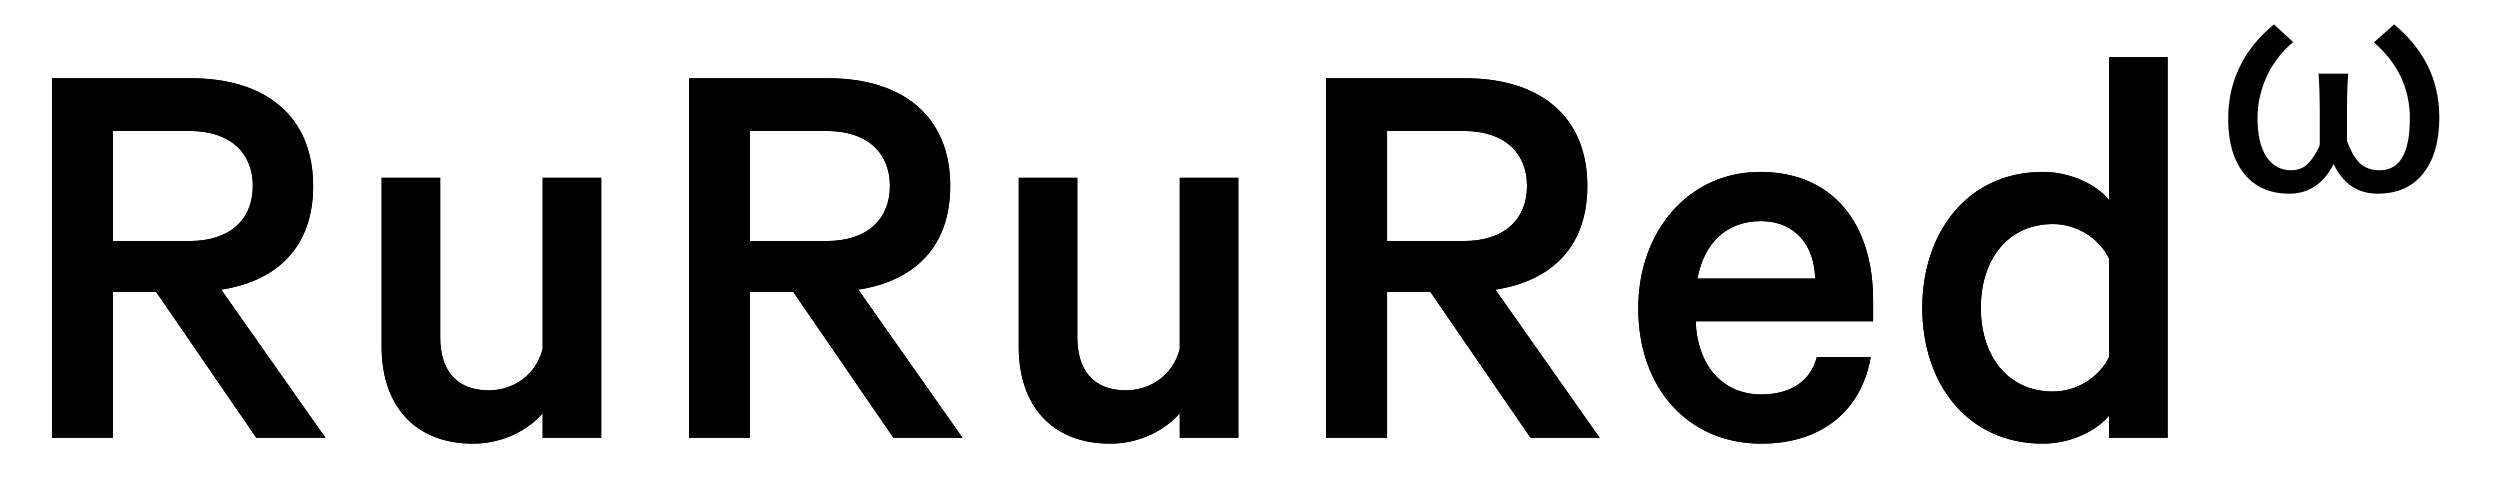 <svg xmlns="http://www.w3.org/2000/svg" xmlns:xlink="http://www.w3.org/1999/xlink" width="1243px" height="249px" viewBox="0 0 1242.868 248.974">
  <g id="7bd6a6ab-0063-46e1-bba5-d6c0ab8f9a64">
<path style="stroke: rgb(114,114,114); stroke-width: 0; stroke-dasharray: none; stroke-linecap: butt; stroke-dashoffset: 0; stroke-linejoin: round; stroke-miterlimit: 4; fill: rgb(114,114,114); fill-rule: nonzero; opacity: 1;" vector-effect="non-scaling-stroke" transform="matrix(1 0 0 1 0 0)  translate(0, 0)" d="" stroke-linecap="round"/>
</g>
<g id="074d8f53-04bc-4047-b6f4-12667b36fe30" clip-path="url(#CLIPPATH_55)">
<clipPath id="CLIPPATH_55">
	<path transform="matrix(1 0 0 1 593.028 124.487) matrix(1 0 0 1 0 0) translate(-586.988, 93.155)" id="a1db58f1-24a2-44ea-b7ab-b6cb6550a86f" d="M 50.07 -72.49 L 50.07 0.00 L 19.80 0.00 L 19.80 -178.74 L 88.79 -178.74 C 125.76 -178.74 149.63 -160.11 149.63 -125.18 C 149.63 -95.19 132.17 -78.02 103.93 -73.65 L 155.75 0.00 L 121.39 0.00 L 71.61 -72.49 z M 50.07 -97.81 L 88.21 -97.81 C 108.29 -97.81 119.65 -108.59 119.65 -125.18 C 119.65 -141.77 108.29 -152.54 88.21 -152.54 L 50.07 -152.54 z M 292.86 0.00 L 263.75 0.00 L 263.75 -12.23 C 256.76 -4.08 244.24 2.91 229.11 2.91 C 199.70 2.91 183.69 -16.59 183.69 -45.12 L 183.69 -129.25 L 212.80 -129.25 L 212.80 -50.07 C 212.80 -34.06 220.37 -23.58 236.97 -23.58 C 249.48 -23.58 260.55 -31.44 263.75 -44.25 L 263.75 -129.25 L 292.86 -129.25 z M 366.80 -72.49 L 366.80 0.00 L 336.53 0.00 L 336.53 -178.74 L 405.52 -178.74 C 442.49 -178.74 466.36 -160.11 466.36 -125.18 C 466.36 -95.19 448.90 -78.02 420.66 -73.65 L 472.48 0.00 L 438.13 0.00 L 388.35 -72.49 z M 366.80 -97.81 L 404.94 -97.81 C 425.03 -97.81 436.38 -108.59 436.38 -125.18 C 436.38 -141.77 425.03 -152.54 404.94 -152.54 L 366.80 -152.54 z M 609.59 0.00 L 580.48 0.00 L 580.48 -12.23 C 573.49 -4.08 560.98 2.91 545.84 2.91 C 516.44 2.91 500.42 -16.59 500.42 -45.12 L 500.42 -129.25 L 529.54 -129.25 L 529.54 -50.07 C 529.54 -34.06 537.10 -23.58 553.70 -23.58 C 566.22 -23.58 577.28 -31.44 580.48 -44.25 L 580.48 -129.25 L 609.59 -129.25 z M 683.53 -72.49 L 683.53 0.00 L 653.26 0.00 L 653.26 -178.74 L 722.25 -178.74 C 759.22 -178.74 783.10 -160.11 783.10 -125.18 C 783.10 -95.19 765.63 -78.02 737.39 -73.65 L 789.21 0.00 L 754.86 0.00 L 705.08 -72.49 z M 683.53 -97.81 L 721.67 -97.81 C 741.76 -97.81 753.11 -108.59 753.11 -125.18 C 753.11 -141.77 741.76 -152.54 721.67 -152.54 L 683.53 -152.54 z M 923.99 -40.17 C 919.63 -14.56 900.71 2.91 869.56 2.91 C 833.46 2.91 808.42 -24.45 808.42 -64.34 C 808.42 -103.05 833.75 -132.17 868.97 -132.17 C 905.36 -132.17 925.16 -106.26 925.16 -68.41 L 925.16 -57.93 L 836.95 -57.93 C 837.83 -35.22 850.93 -21.54 869.56 -21.54 C 883.53 -21.54 894.01 -27.66 897.21 -40.17 z M 837.83 -79.18 L 896.34 -79.18 C 896.05 -94.90 887.02 -107.71 869.27 -107.71 C 853.25 -107.71 841.32 -97.81 837.83 -79.18 z M 1042.48 -11.06 C 1036.66 -3.78 1023.85 2.91 1009.58 2.91 C 971.74 2.91 949.61 -27.36 949.61 -64.63 C 949.61 -101.60 971.74 -132.17 1009.58 -132.17 C 1023.85 -132.17 1036.66 -125.47 1042.48 -118.19 L 1042.48 -189.22 L 1071.59 -189.22 L 1071.59 -0.00 L 1042.48 -0.00 z M 1042.48 -89.08 C 1037.53 -99.27 1026.47 -106.26 1014.53 -106.26 C 992.12 -106.26 978.72 -88.50 978.72 -64.63 C 978.72 -40.76 992.12 -23.00 1014.53 -23.00 C 1026.47 -23.00 1037.53 -29.98 1042.48 -40.17 z" stroke-linecap="round"/>
</clipPath>
<g>
		<g id="5961ed8d-e353-409f-98a7-d039f836cd23">
<rect style="stroke: rgb(193,193,193); stroke-width: 0; stroke-dasharray: none; stroke-linecap: butt; stroke-dashoffset: 0; stroke-linejoin: miter; stroke-miterlimit: 4; fill: rgb(0,0,0); fill-rule: nonzero; opacity: 1;" x="-567.188" y="-96.065" rx="0" ry="0" width="1134.375" height="192.13" transform="matrix(1 0 0 1 593.028 124.487) matrix(1 0 0 1 0 0)"/>
</g>
		<g id="0ece1f8e-88e2-452f-b77e-20c8b782fba0">
<path style="stroke: rgb(0,0,0); stroke-width: 79.842; stroke-dasharray: none; stroke-linecap: butt; stroke-dashoffset: 0; stroke-linejoin: miter; stroke-miterlimit: 4; fill: none; fill-rule: nonzero; opacity: 1;" d="M56.11,145.152v72.49h-30.27v-178.74h68.99c36.97,0 60.84,18.63 60.84,53.56c0,29.99 -17.46,47.16 -45.7,51.53l51.82,73.65h-34.36l-49.78,-72.49zM56.11,119.832h38.14c20.08,0 31.44,-10.78 31.44,-27.37c0,-16.59 -11.36,-27.36 -31.44,-27.36h-38.14zM298.9,217.642h-29.11v-12.23c-6.99,8.15 -19.51,15.14 -34.64,15.14c-29.41,0 -45.42,-19.5 -45.42,-48.03v-84.13h29.11v79.18c0,16.01 7.57,26.49 24.17,26.49c12.51,0 23.58,-7.86 26.78,-20.67v-85h29.11zM372.84,145.152v72.49h-30.27v-178.74h68.99c36.97,0 60.84,18.63 60.84,53.56c0,29.99 -17.46,47.16 -45.7,51.53l51.82,73.65h-34.35l-49.78,-72.49zM372.84,119.832h38.14c20.09,0 31.44,-10.78 31.44,-27.37c0,-16.59 -11.35,-27.36 -31.44,-27.36h-38.14zM615.63,217.642h-29.11v-12.23c-6.99,8.15 -19.5,15.14 -34.64,15.14c-29.4,0 -45.42,-19.5 -45.42,-48.03v-84.13h29.12v79.18c0,16.01 7.56,26.49 24.16,26.49c12.52,0 23.58,-7.86 26.78,-20.67v-85h29.11zM689.57,145.152v72.49h-30.27v-178.74h68.99c36.97,0 60.85,18.63 60.85,53.56c0,29.99 -17.47,47.16 -45.71,51.53l51.82,73.65h-34.35l-49.78,-72.49zM689.57,119.832h38.14c20.09,0 31.44,-10.78 31.44,-27.37c0,-16.59 -11.35,-27.36 -31.44,-27.36h-38.14zM930.03,177.472c-4.36,25.61 -23.28,43.08 -54.43,43.08c-36.1,0 -61.14,-27.36 -61.14,-67.25c0,-38.71 25.33,-67.83 60.55,-67.83c36.39,0 56.19,25.91 56.19,63.76v10.48h-88.21c0.88,22.71 13.98,36.39 32.61,36.39c13.97,0 24.45,-6.12 27.65,-18.63zM843.87,138.462h58.51c-0.29,-15.72 -9.32,-28.53 -27.07,-28.53c-16.02,0 -27.95,9.9 -31.44,28.53zM1048.52,206.582c-5.82,7.28 -18.63,13.97 -32.9,13.97c-37.84,0 -59.97,-30.27 -59.97,-67.54c0,-36.97 22.13,-67.54 59.97,-67.54c14.27,0 27.08,6.7 32.9,13.98v-71.03h29.11v189.22h-29.11zM1048.52,128.562c-4.95,-10.19 -16.01,-17.18 -27.95,-17.18c-22.41,0 -35.81,17.76 -35.81,41.63c0,23.87 13.4,41.63 35.81,41.63c11.94,0 23,-6.98 27.95,-17.17z" stroke-linecap="round"/>
</g>
</g>
</g>
<g id="0545c932-9231-4297-bd5d-f0820767342f">
<path style="stroke: rgb(193,193,193); stroke-width: 0; stroke-dasharray: none; stroke-linecap: butt; stroke-dashoffset: 0; stroke-linejoin: miter; stroke-miterlimit: 4; fill: rgb(114,114,114); fill-rule: nonzero; opacity: 1;" transform="matrix(1 0 0 1 0 0)  translate(0, 0)" d="" stroke-linecap="round"/>
</g>
<g id="5c27b39e-2d41-4d67-8b8b-037a43a2ddb6">
<path style="stroke: rgb(193,193,193); stroke-width: 0; stroke-dasharray: none; stroke-linecap: butt; stroke-dashoffset: 0; stroke-linejoin: miter; stroke-miterlimit: 4; fill: rgb(0,0,0); fill-rule: nonzero; opacity: 1;" transform="matrix(1 0 0 1 0 0)  translate(0, 0)" d="" stroke-linecap="round"/>
</g>
<g id="2b917f17-afc9-46ca-9396-eef429e8719a">
<path style="stroke: rgb(114,114,114); stroke-width: 0; stroke-dasharray: none; stroke-linecap: butt; stroke-dashoffset: 0; stroke-linejoin: round; stroke-miterlimit: 4; fill: rgb(114,114,114); fill-rule: nonzero; opacity: 1;" vector-effect="non-scaling-stroke" transform="matrix(1 0 0 1 0 0)  translate(0, 0)" d="" stroke-linecap="round"/>
</g>
<g id="6dfc59b6-31cd-4908-9b68-8fb43a9664ee">
<g>
		<g id="eba9e4dc-a39d-4dc3-9264-ddf051b79569">
<path style="stroke: rgb(193,193,193); stroke-width: 0; stroke-dasharray: none; stroke-linecap: butt; stroke-dashoffset: 0; stroke-linejoin: miter; stroke-miterlimit: 4; fill: rgb(0,0,0); fill-rule: nonzero; opacity: 1;" d="M1190.231,12.136c14.98,12.42 22.47,27.82 22.47,46.21c0,11.82 -2.66,21.1 -7.97,27.84c-5.31,6.73 -12.87,10.1 -22.69,10.1c-9.92,0 -17.21,-4.91 -21.86,-14.72c-5.06,9.81 -12.4,14.72 -22.02,14.72c-9.67,0 -17.15,-3.29 -22.46,-9.88c-5.31,-6.59 -7.97,-15.64 -7.97,-27.16c0,-18.93 7.59,-34.64 22.77,-47.11l9.54,8.79c-5.71,4.76 -10.1,10.47 -13.15,17.13c-3.05,6.67 -4.58,13.53 -4.58,20.59c0,8.37 1.48,14.79 4.43,19.27c2.95,4.49 7.09,6.73 12.4,6.73c2.2,0 4.19,-0.5 5.97,-1.51c1.78,-1 3.58,-2.94 5.41,-5.82c1.83,-2.88 2.74,-4.75 2.74,-5.6v-14.95c0,-8.01 -0.2,-14.73 -0.6,-20.14h14.73c-0.4,4.86 -0.6,11.42 -0.6,19.69v13.68c2,5.45 4.23,9.26 6.69,11.42c2.45,2.15 5.66,3.23 9.61,3.23c9.97,0 14.96,-8.57 14.96,-25.7c0,-14.98 -5.96,-27.6 -17.89,-37.87z" stroke-linecap="round"/>
</g>
</g>
</g>
<g id="5c2bcee7-c277-4d1b-9fbe-435832a48f89">
<path style="stroke: rgb(193,193,193); stroke-width: 0; stroke-dasharray: none; stroke-linecap: butt; stroke-dashoffset: 0; stroke-linejoin: miter; stroke-miterlimit: 4; fill: rgb(114,114,114); fill-rule: nonzero; opacity: 1;" transform="matrix(1 0 0 1 0 0)  translate(0, 0)" d="" stroke-linecap="round"/>
</g>
<g id="6af6b127-e858-4c50-88dc-ddfa5a06d5b6">
<path style="stroke: rgb(193,193,193); stroke-width: 0; stroke-dasharray: none; stroke-linecap: butt; stroke-dashoffset: 0; stroke-linejoin: miter; stroke-miterlimit: 4; fill: rgb(193,193,193); fill-rule: nonzero; opacity: 1;" transform="matrix(1 0 0 1 0 0)  translate(0, 0)" d="" stroke-linecap="round"/>
</g>

  </svg>